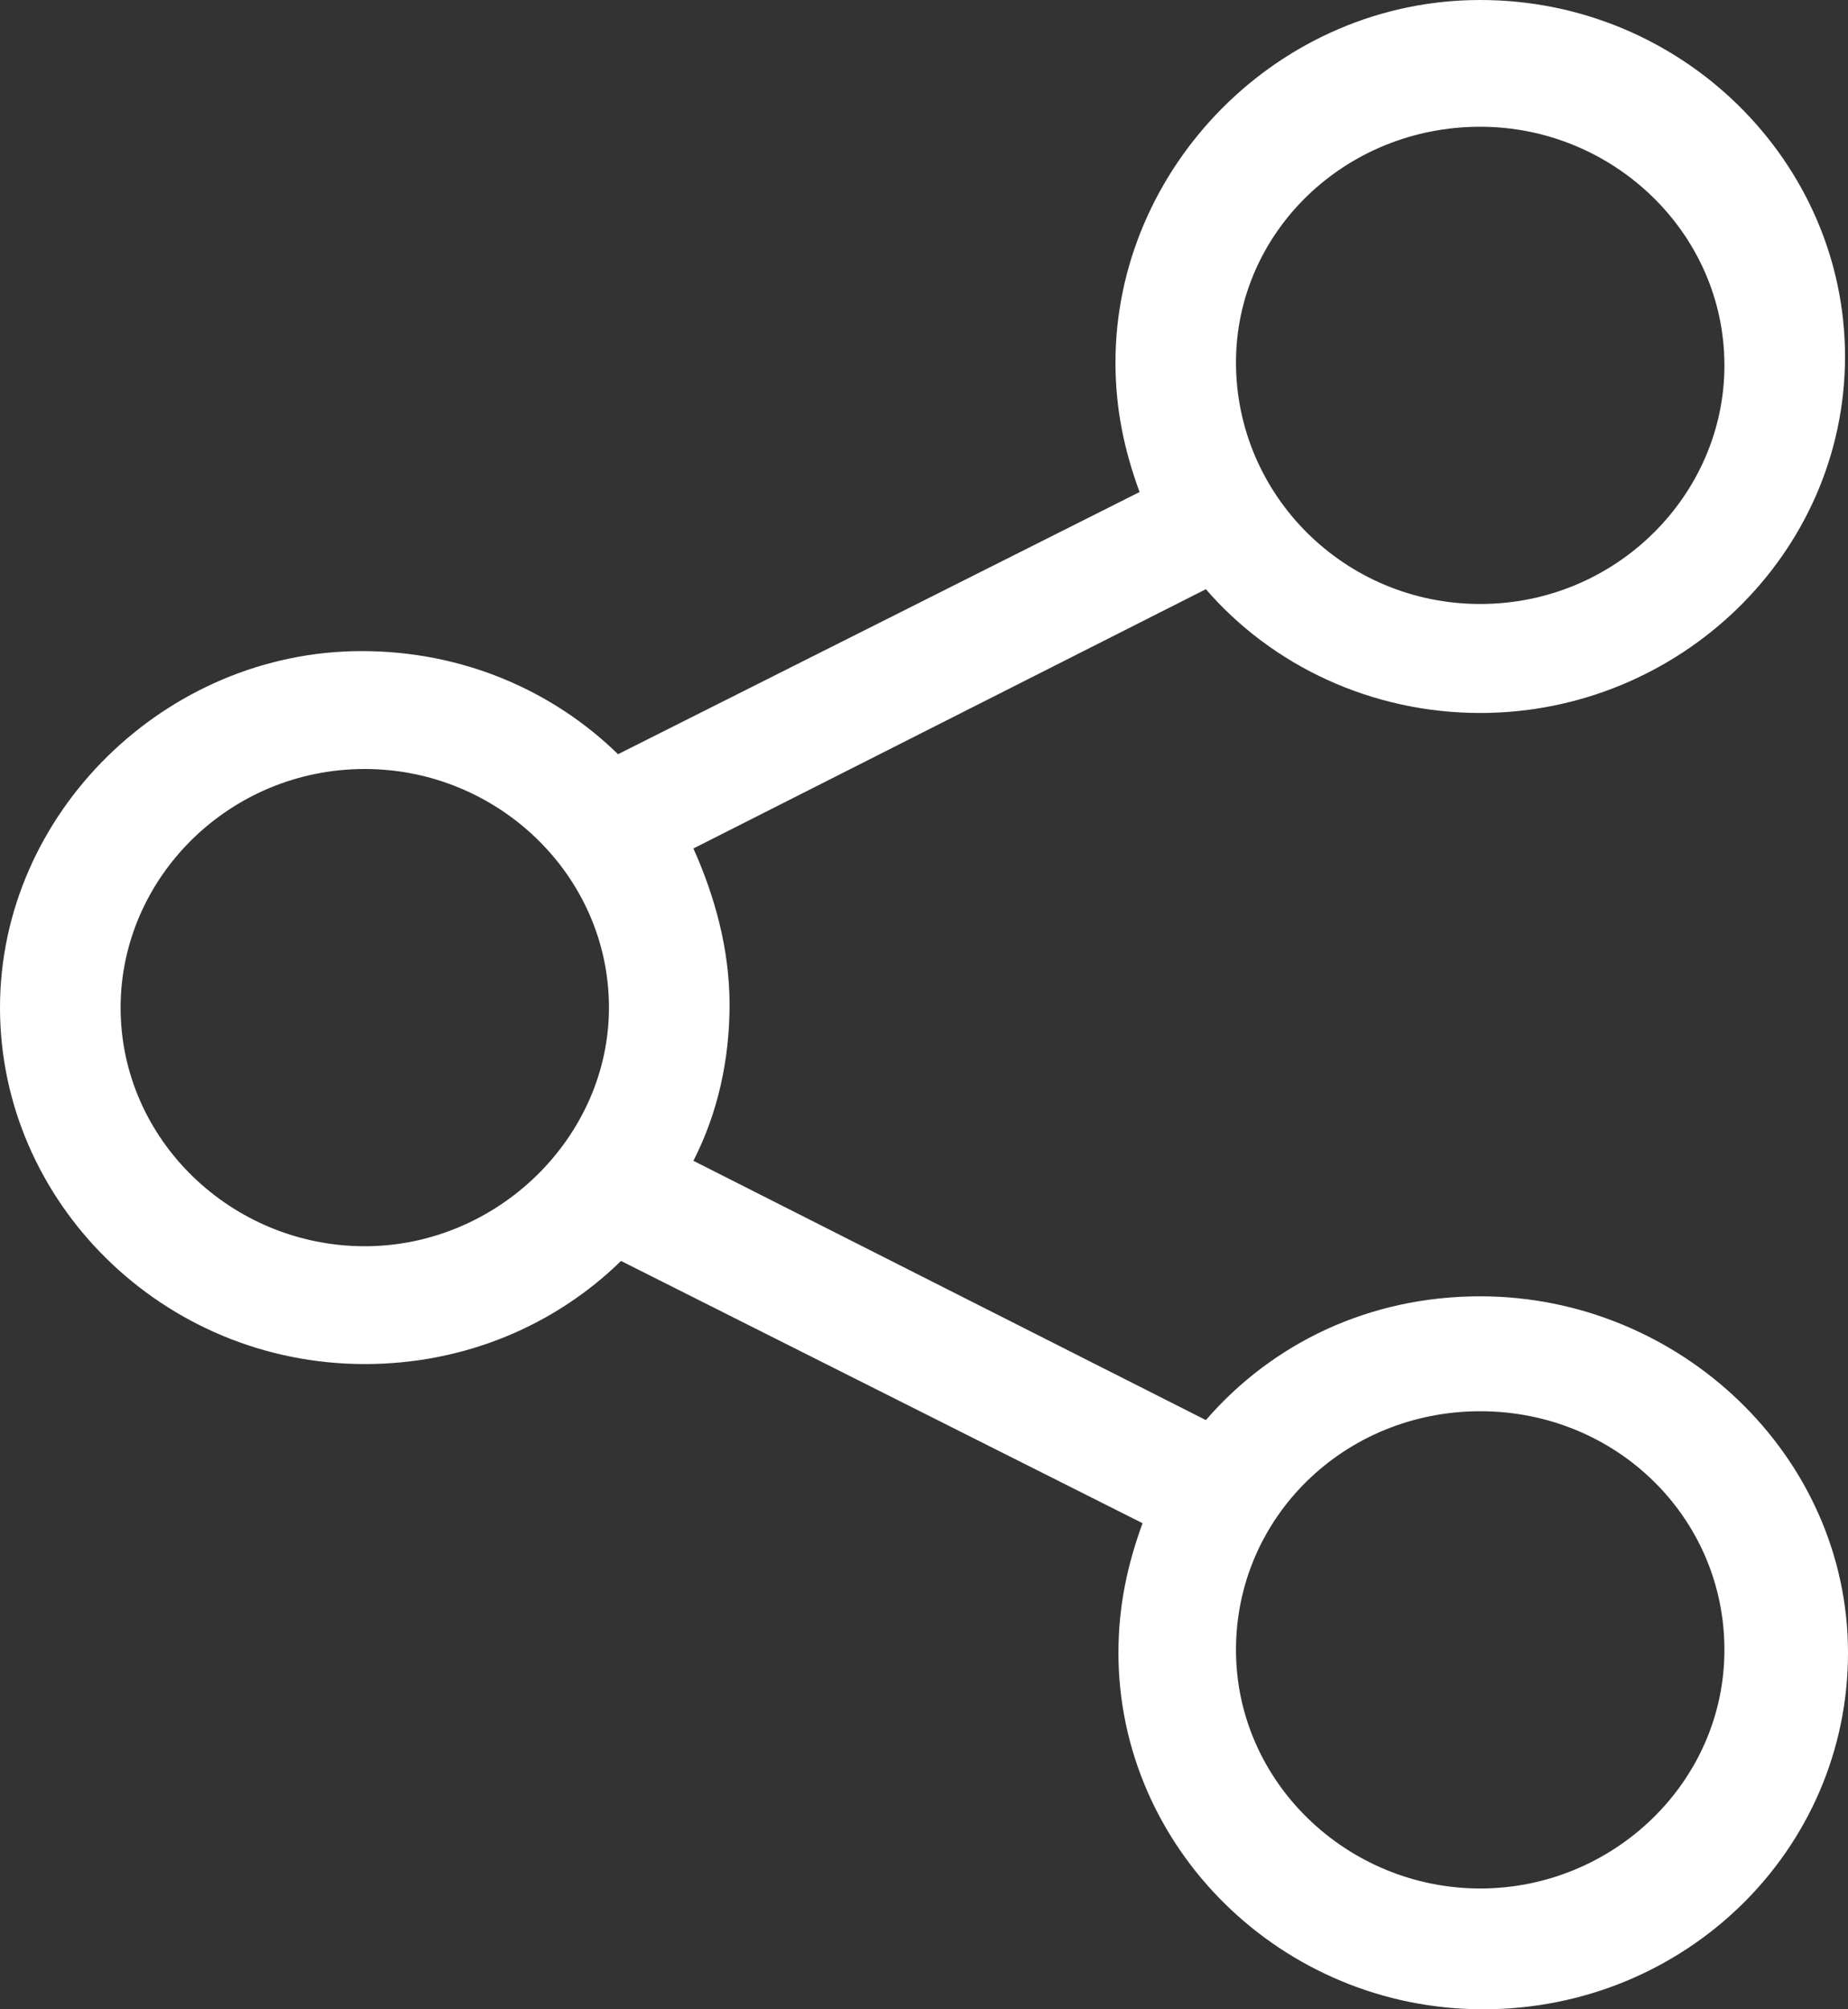 <?xml version="1.0" encoding="UTF-8"?>
<svg width="23px" height="25px" viewBox="0 0 23 25" version="1.1" xmlns="http://www.w3.org/2000/svg" xmlns:xlink="http://www.w3.org/1999/xlink">
    <rect x="0" y="0" width="23" height="25" fill="#333333" stroke="none"/>
    <title>Icon_share</title>
    <g id="RH" stroke="none" stroke-width="1" fill="none" fill-rule="evenodd">
        <g id="Desktop---RH-Offre" transform="translate(-1091, -364)" fill="#FFFFFF">
            <g id="CTA" transform="translate(1080, 352)">
                <path d="M29.423,35.497 C27.772,35.497 26.383,34.177 26.383,32.528 C26.383,30.878 27.734,29.559 29.423,29.559 C31.111,29.559 32.462,30.878 32.462,32.528 C32.462,34.177 31.073,35.497 29.423,35.497 M15.54,27.506 C13.889,27.506 12.501,26.186 12.501,24.537 C12.501,22.924 13.852,21.568 15.54,21.568 C17.191,21.568 18.579,22.887 18.579,24.537 C18.579,26.15 17.191,27.506 15.54,27.506 M29.423,13.577 C31.073,13.577 32.462,14.896 32.462,16.546 C32.462,18.159 31.111,19.515 29.423,19.515 C27.734,19.515 26.383,18.159 26.383,16.509 C26.383,14.896 27.734,13.577 29.423,13.577 M29.423,28.129 C28.035,28.129 26.834,28.716 26.008,29.669 L19.63,26.443 C19.93,25.856 20.08,25.196 20.08,24.5 C20.08,23.804 19.893,23.144 19.63,22.557 L26.008,19.331 C26.834,20.285 28.072,20.871 29.423,20.871 C31.899,20.871 33.963,18.892 33.963,16.436 C33.963,14.016 31.936,12 29.423,12 C26.909,12 24.883,14.09 24.883,16.509 C24.883,17.096 24.995,17.609 25.183,18.122 L18.692,21.384 C17.866,20.578 16.741,20.101 15.502,20.101 C13.064,20.101 11,22.118 11,24.537 C11,26.956 13.026,28.972 15.54,28.972 C16.778,28.972 17.904,28.495 18.729,27.689 L25.22,30.952 C25.033,31.465 24.92,31.978 24.92,32.565 C24.92,34.984 26.946,37 29.46,37 C31.974,37 34,35.02 34,32.565 C34,30.109 31.899,28.129 29.423,28.129" id="Icon_share"></path>
            </g>
        </g>
    </g>
</svg>